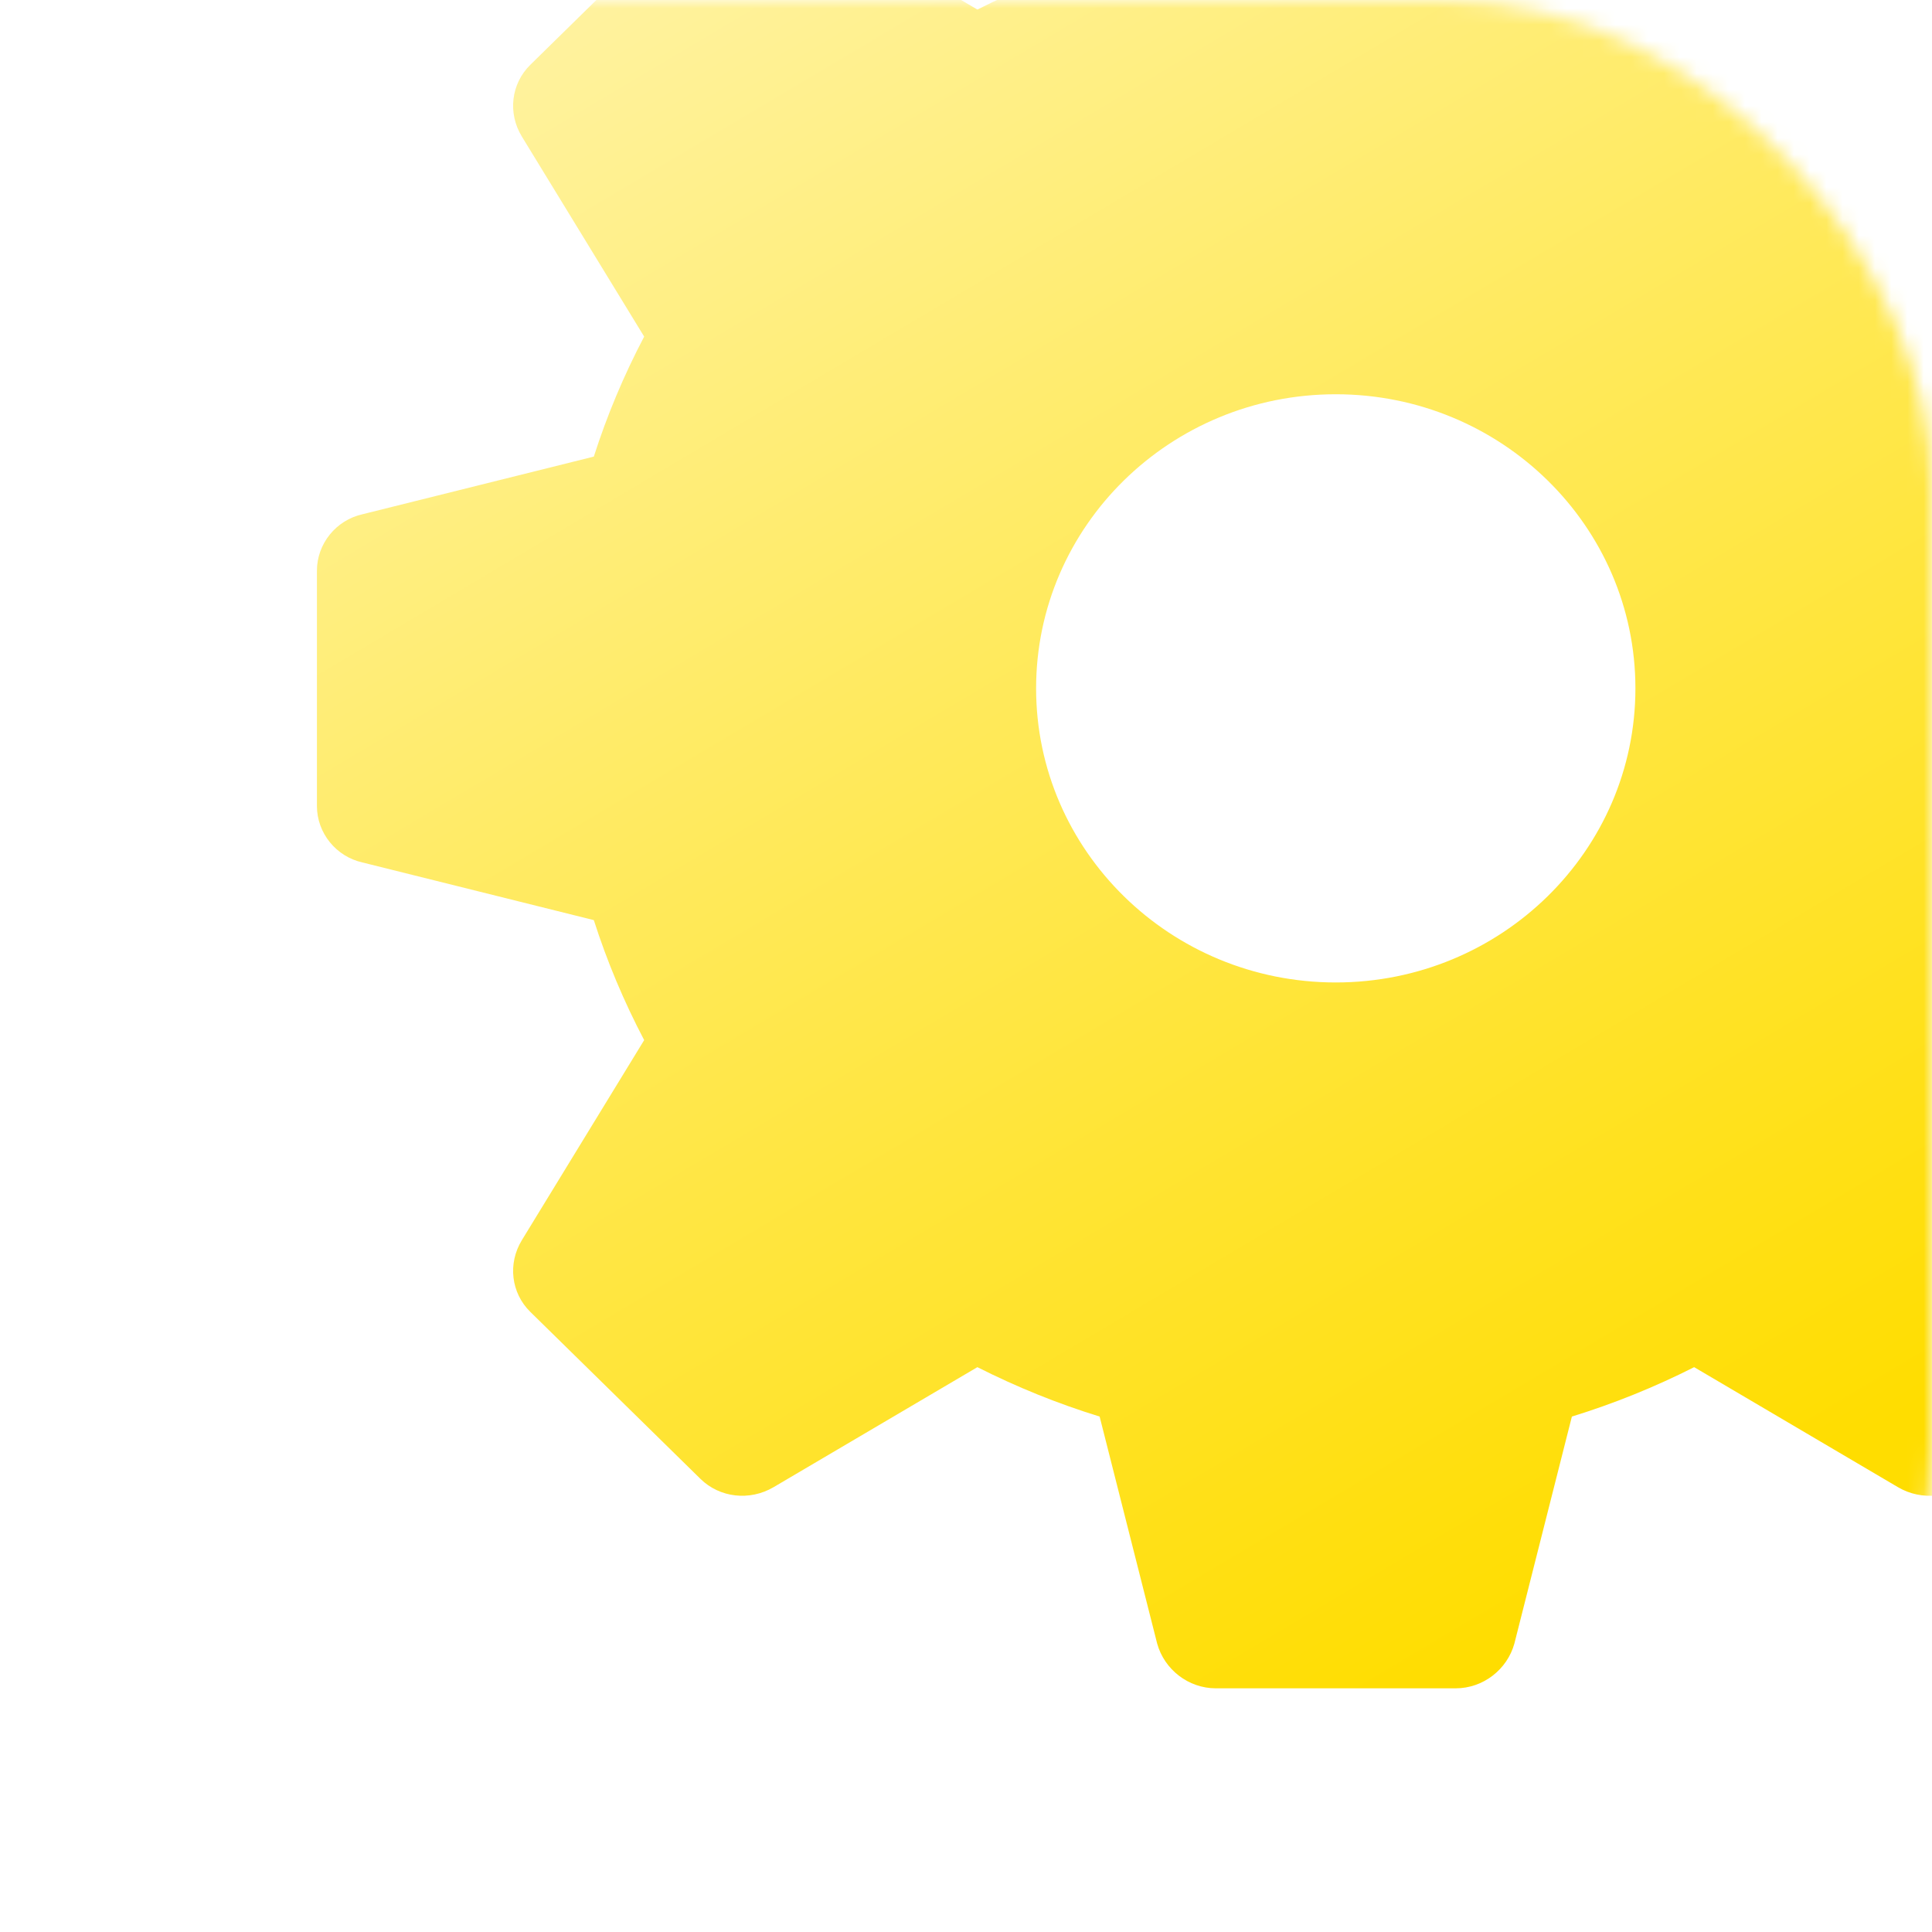 <svg width="119" height="119" viewBox="0 0 119 119" fill="none" xmlns="http://www.w3.org/2000/svg">
<mask id="mask0" mask-type="alpha" maskUnits="userSpaceOnUse" x="0" y="0" width="119" height="119">
<rect width="119" height="119" rx="30" fill="#FFDD00"/>
</mask>
<g mask="url(#mask0)">
<g filter="url(#filter0_di)">
<path d="M139.528 27.24L124.787 23.689C123.975 21.153 122.941 18.689 121.686 16.298L129.217 3.98C130.103 2.53 129.881 0.719 128.7 -0.441L118.216 -10.73C117.035 -11.889 115.189 -12.107 113.713 -11.237L101.162 -3.846C98.726 -5.078 96.215 -6.092 93.631 -6.89L90.088 -21.358C89.645 -22.952 88.168 -24.111 86.47 -24.111H71.704C70.006 -24.111 68.53 -22.952 68.087 -21.358L64.543 -6.89C61.959 -6.092 59.449 -5.078 57.013 -3.846L44.462 -11.237C42.985 -12.107 41.14 -11.889 39.958 -10.73L29.475 -0.441C28.294 0.719 28.072 2.53 28.958 3.98L36.489 16.298C35.233 18.689 34.2 21.153 33.388 23.689L19.139 27.24C17.515 27.602 16.333 29.051 16.333 30.718V45.21C16.333 46.877 17.515 48.326 19.139 48.688L33.388 52.239C34.2 54.775 35.233 57.238 36.489 59.63L28.958 71.948C28.072 73.397 28.294 75.209 29.475 76.368L39.958 86.657C41.14 87.817 42.985 88.034 44.462 87.165L57.013 79.774C59.449 81.006 61.959 82.02 64.543 82.817L68.087 96.802C68.53 98.396 70.006 99.556 71.704 99.556H86.47C88.168 99.556 89.645 98.396 90.088 96.802L93.631 82.817C96.215 82.02 98.726 81.006 101.162 79.774L113.713 87.165C115.189 88.034 117.035 87.817 118.216 86.657L128.7 76.368C129.881 75.209 130.103 73.397 129.217 71.948L121.686 59.63C122.941 57.238 123.975 54.775 124.787 52.239L139.528 48.688C141.152 48.326 142.333 46.877 142.333 45.21V30.718C142.333 29.051 141.152 27.602 139.528 27.24ZM79.087 56.079C68.899 56.079 60.63 47.963 60.63 37.964C60.63 27.964 68.899 19.849 79.087 19.849C89.276 19.849 97.544 27.964 97.544 37.964C97.544 47.963 89.276 56.079 79.087 56.079Z" fill="white"/>
<path d="M139.528 27.24L124.787 23.689C123.975 21.153 122.941 18.689 121.686 16.298L129.217 3.98C130.103 2.53 129.881 0.719 128.7 -0.441L118.216 -10.73C117.035 -11.889 115.189 -12.107 113.713 -11.237L101.162 -3.846C98.726 -5.078 96.215 -6.092 93.631 -6.89L90.088 -21.358C89.645 -22.952 88.168 -24.111 86.47 -24.111H71.704C70.006 -24.111 68.53 -22.952 68.087 -21.358L64.543 -6.89C61.959 -6.092 59.449 -5.078 57.013 -3.846L44.462 -11.237C42.985 -12.107 41.14 -11.889 39.958 -10.73L29.475 -0.441C28.294 0.719 28.072 2.53 28.958 3.98L36.489 16.298C35.233 18.689 34.2 21.153 33.388 23.689L19.139 27.24C17.515 27.602 16.333 29.051 16.333 30.718V45.21C16.333 46.877 17.515 48.326 19.139 48.688L33.388 52.239C34.2 54.775 35.233 57.238 36.489 59.63L28.958 71.948C28.072 73.397 28.294 75.209 29.475 76.368L39.958 86.657C41.14 87.817 42.985 88.034 44.462 87.165L57.013 79.774C59.449 81.006 61.959 82.02 64.543 82.817L68.087 96.802C68.53 98.396 70.006 99.556 71.704 99.556H86.47C88.168 99.556 89.645 98.396 90.088 96.802L93.631 82.817C96.215 82.02 98.726 81.006 101.162 79.774L113.713 87.165C115.189 88.034 117.035 87.817 118.216 86.657L128.7 76.368C129.881 75.209 130.103 73.397 129.217 71.948L121.686 59.63C122.941 57.238 123.975 54.775 124.787 52.239L139.528 48.688C141.152 48.326 142.333 46.877 142.333 45.21V30.718C142.333 29.051 141.152 27.602 139.528 27.24ZM79.087 56.079C68.899 56.079 60.63 47.963 60.63 37.964C60.63 27.964 68.899 19.849 79.087 19.849C89.276 19.849 97.544 27.964 97.544 37.964C97.544 47.963 89.276 56.079 79.087 56.079Z" fill="url(#paint0_linear)"/>
</g>
</g>
<defs>
<filter id="filter0_di" x="9.203" y="-26.806" width="140.26" height="137.927" filterUnits="userSpaceOnUse" color-interpolation-filters="sRGB">
<feFlood flood-opacity="0" result="BackgroundImageFix"/>
<feColorMatrix in="SourceAlpha" type="matrix" values="0 0 0 0 0 0 0 0 0 0 0 0 0 0 0 0 0 0 127 0"/>
<feOffset dy="4.435"/>
<feGaussianBlur stdDeviation="3.565"/>
<feColorMatrix type="matrix" values="0 0 0 0 0.95 0 0 0 0 0.686 0 0 0 0 0 0 0 0 0.49 0"/>
<feBlend mode="normal" in2="BackgroundImageFix" result="effect1_dropShadow"/>
<feBlend mode="normal" in="SourceGraphic" in2="effect1_dropShadow" result="shape"/>
<feColorMatrix in="SourceAlpha" type="matrix" values="0 0 0 0 0 0 0 0 0 0 0 0 0 0 0 0 0 0 127 0" result="hardAlpha"/>
<feOffset dx="3.188"/>
<feGaussianBlur stdDeviation="1.848"/>
<feComposite in2="hardAlpha" operator="arithmetic" k2="-1" k3="1"/>
<feColorMatrix type="matrix" values="0 0 0 0 1 0 0 0 0 0.867 0 0 0 0 0 0 0 0 1 0"/>
<feBlend mode="normal" in2="shape" result="effect2_innerShadow"/>
</filter>
<linearGradient id="paint0_linear" x1="47.081" y1="-15.609" x2="107.687" y2="86.415" gradientUnits="userSpaceOnUse">
<stop stop-color="#FFF3A2"/>
<stop offset="1" stop-color="#FFDD00"/>
</linearGradient>
</defs>
</svg>
